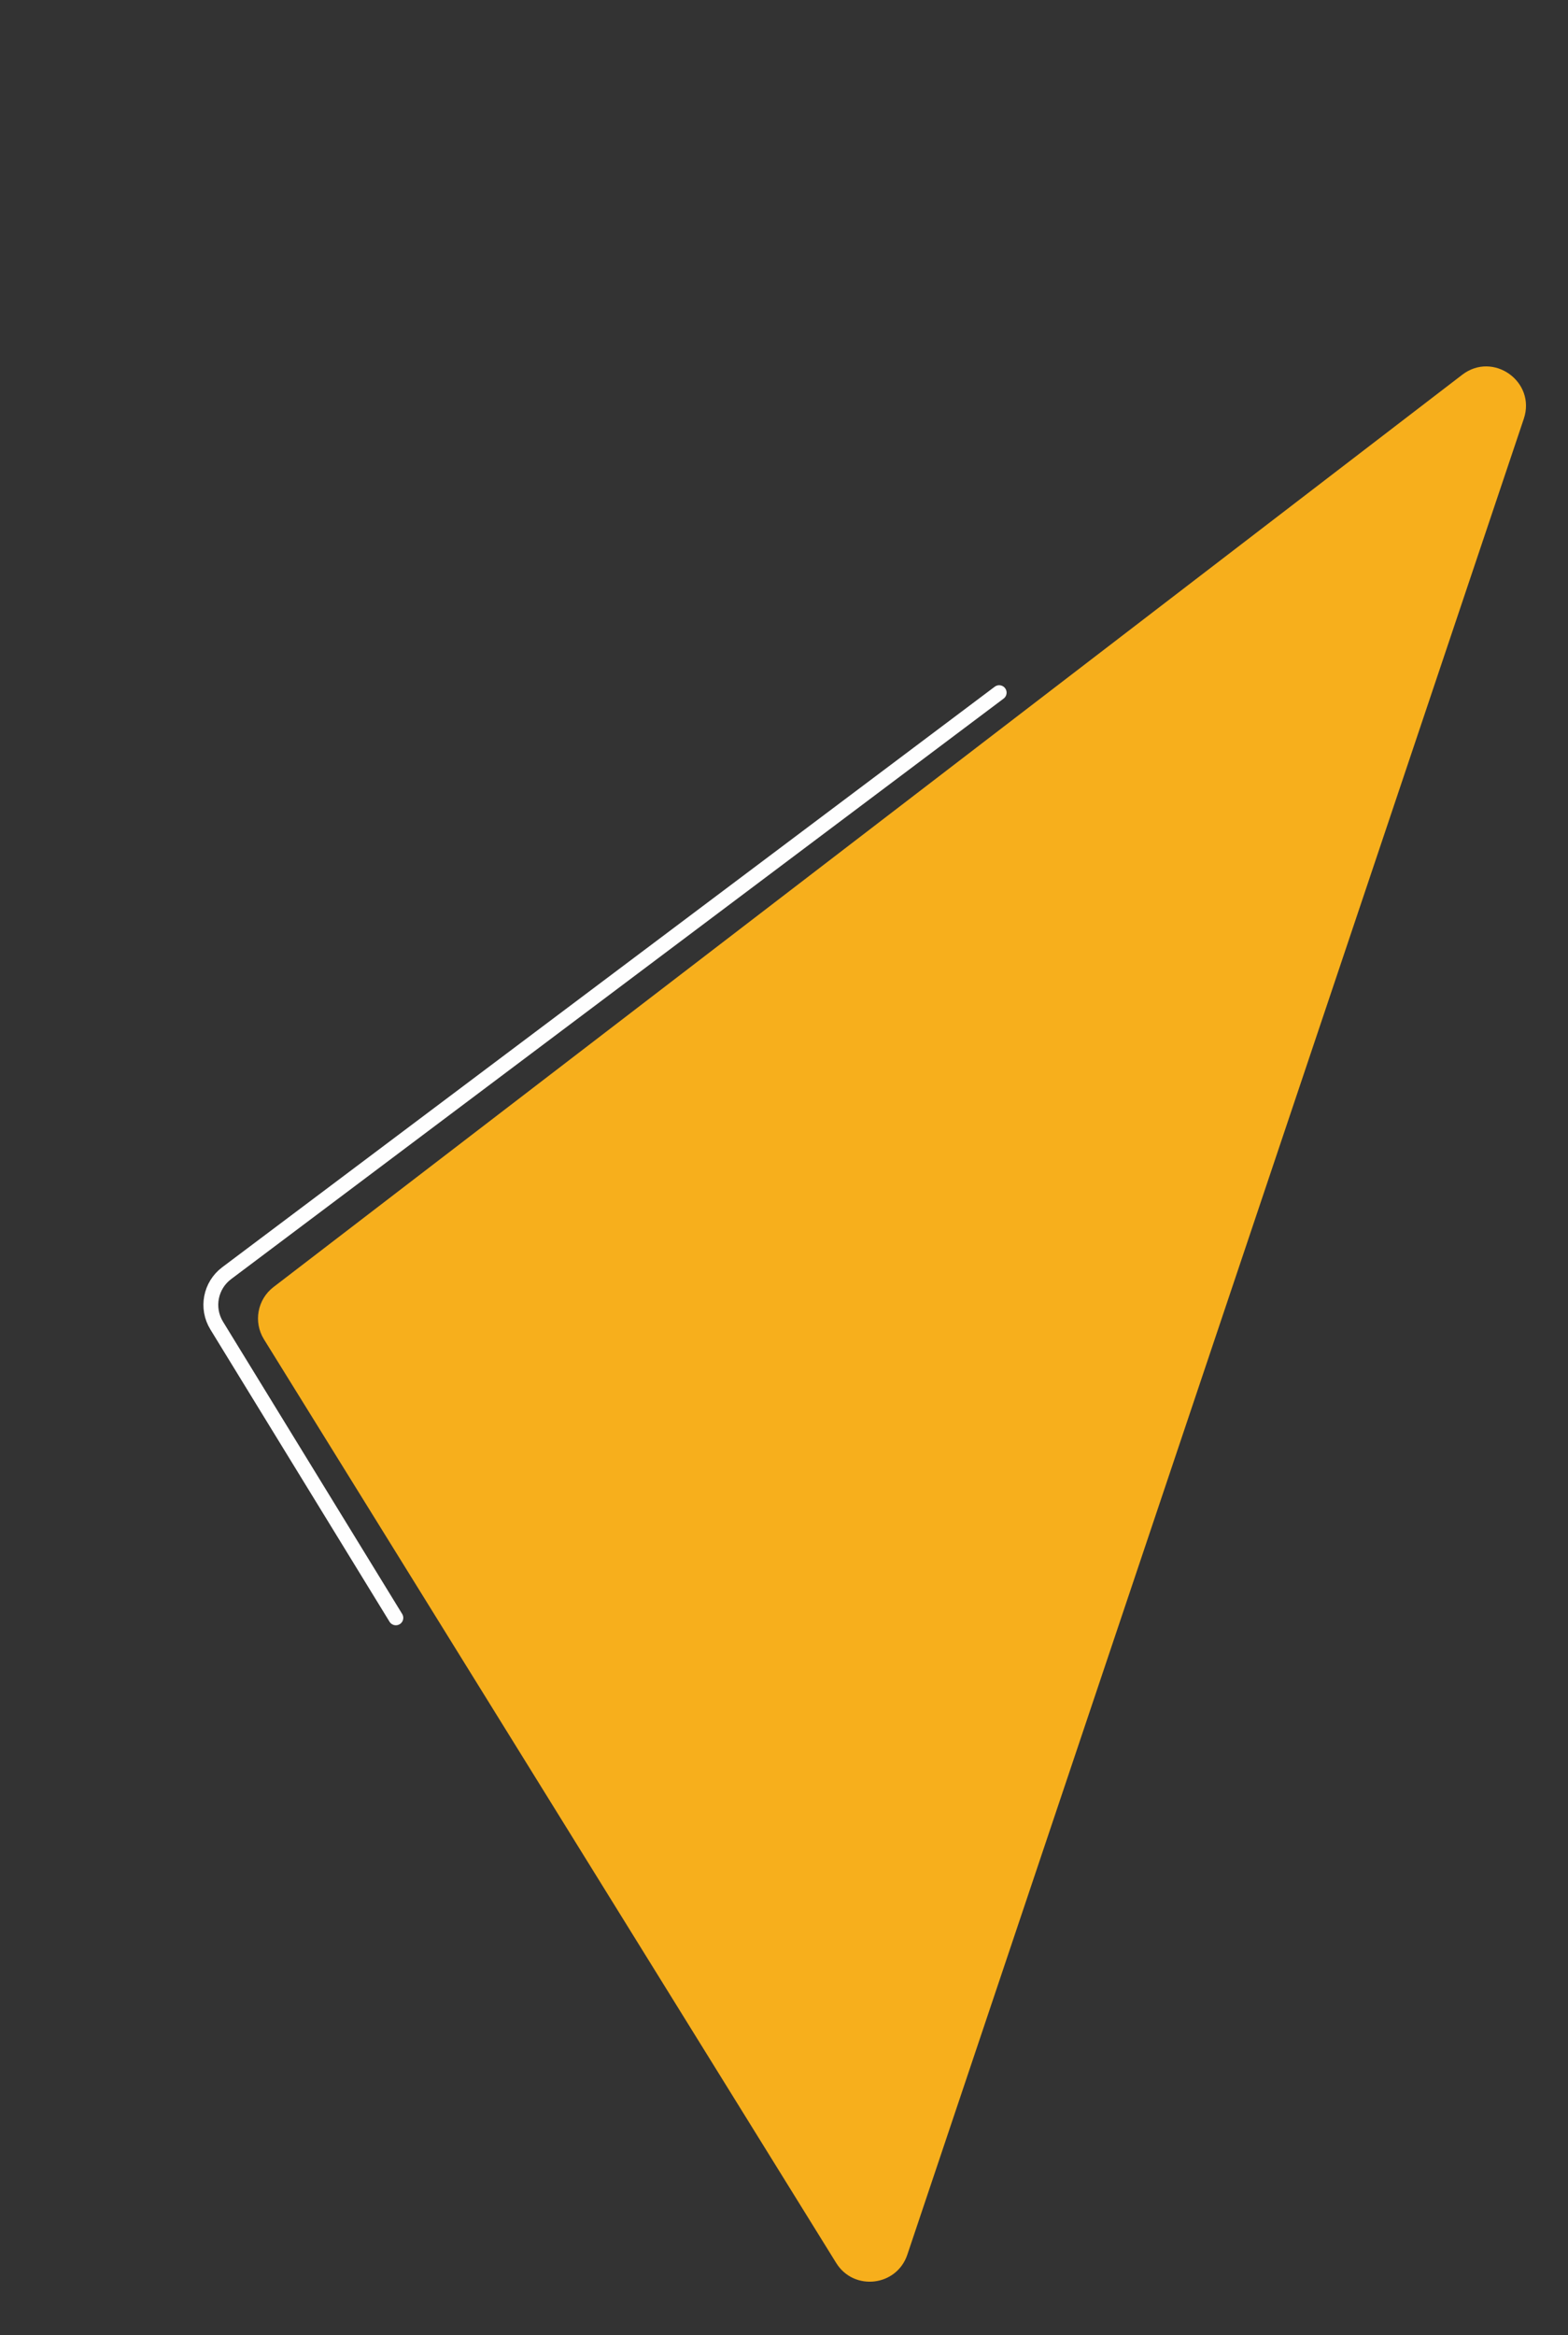 <svg width="317" height="472" viewBox="0 0 317 472" fill="none" xmlns="http://www.w3.org/2000/svg">
<rect x="0" y="0" width="317" height="472" fill="#333333" stroke="none"/>
<path d="M202 140L45.819 257.341C42.52 259.82 41.648 264.401 43.805 267.919L80.029 327" stroke="#FEFEFE" stroke-width="3" stroke-linecap="round" stroke-linejoin="round"/>
<path d="M169.048 457.388L53.361 270.7C51.196 267.207 52.03 262.641 55.291 260.14L295.611 75.749C301.877 70.942 310.579 77.157 308.065 84.643L183.431 455.721C181.275 462.141 172.615 463.145 169.048 457.388Z" fill="#F7AF1C"/>
</svg>
